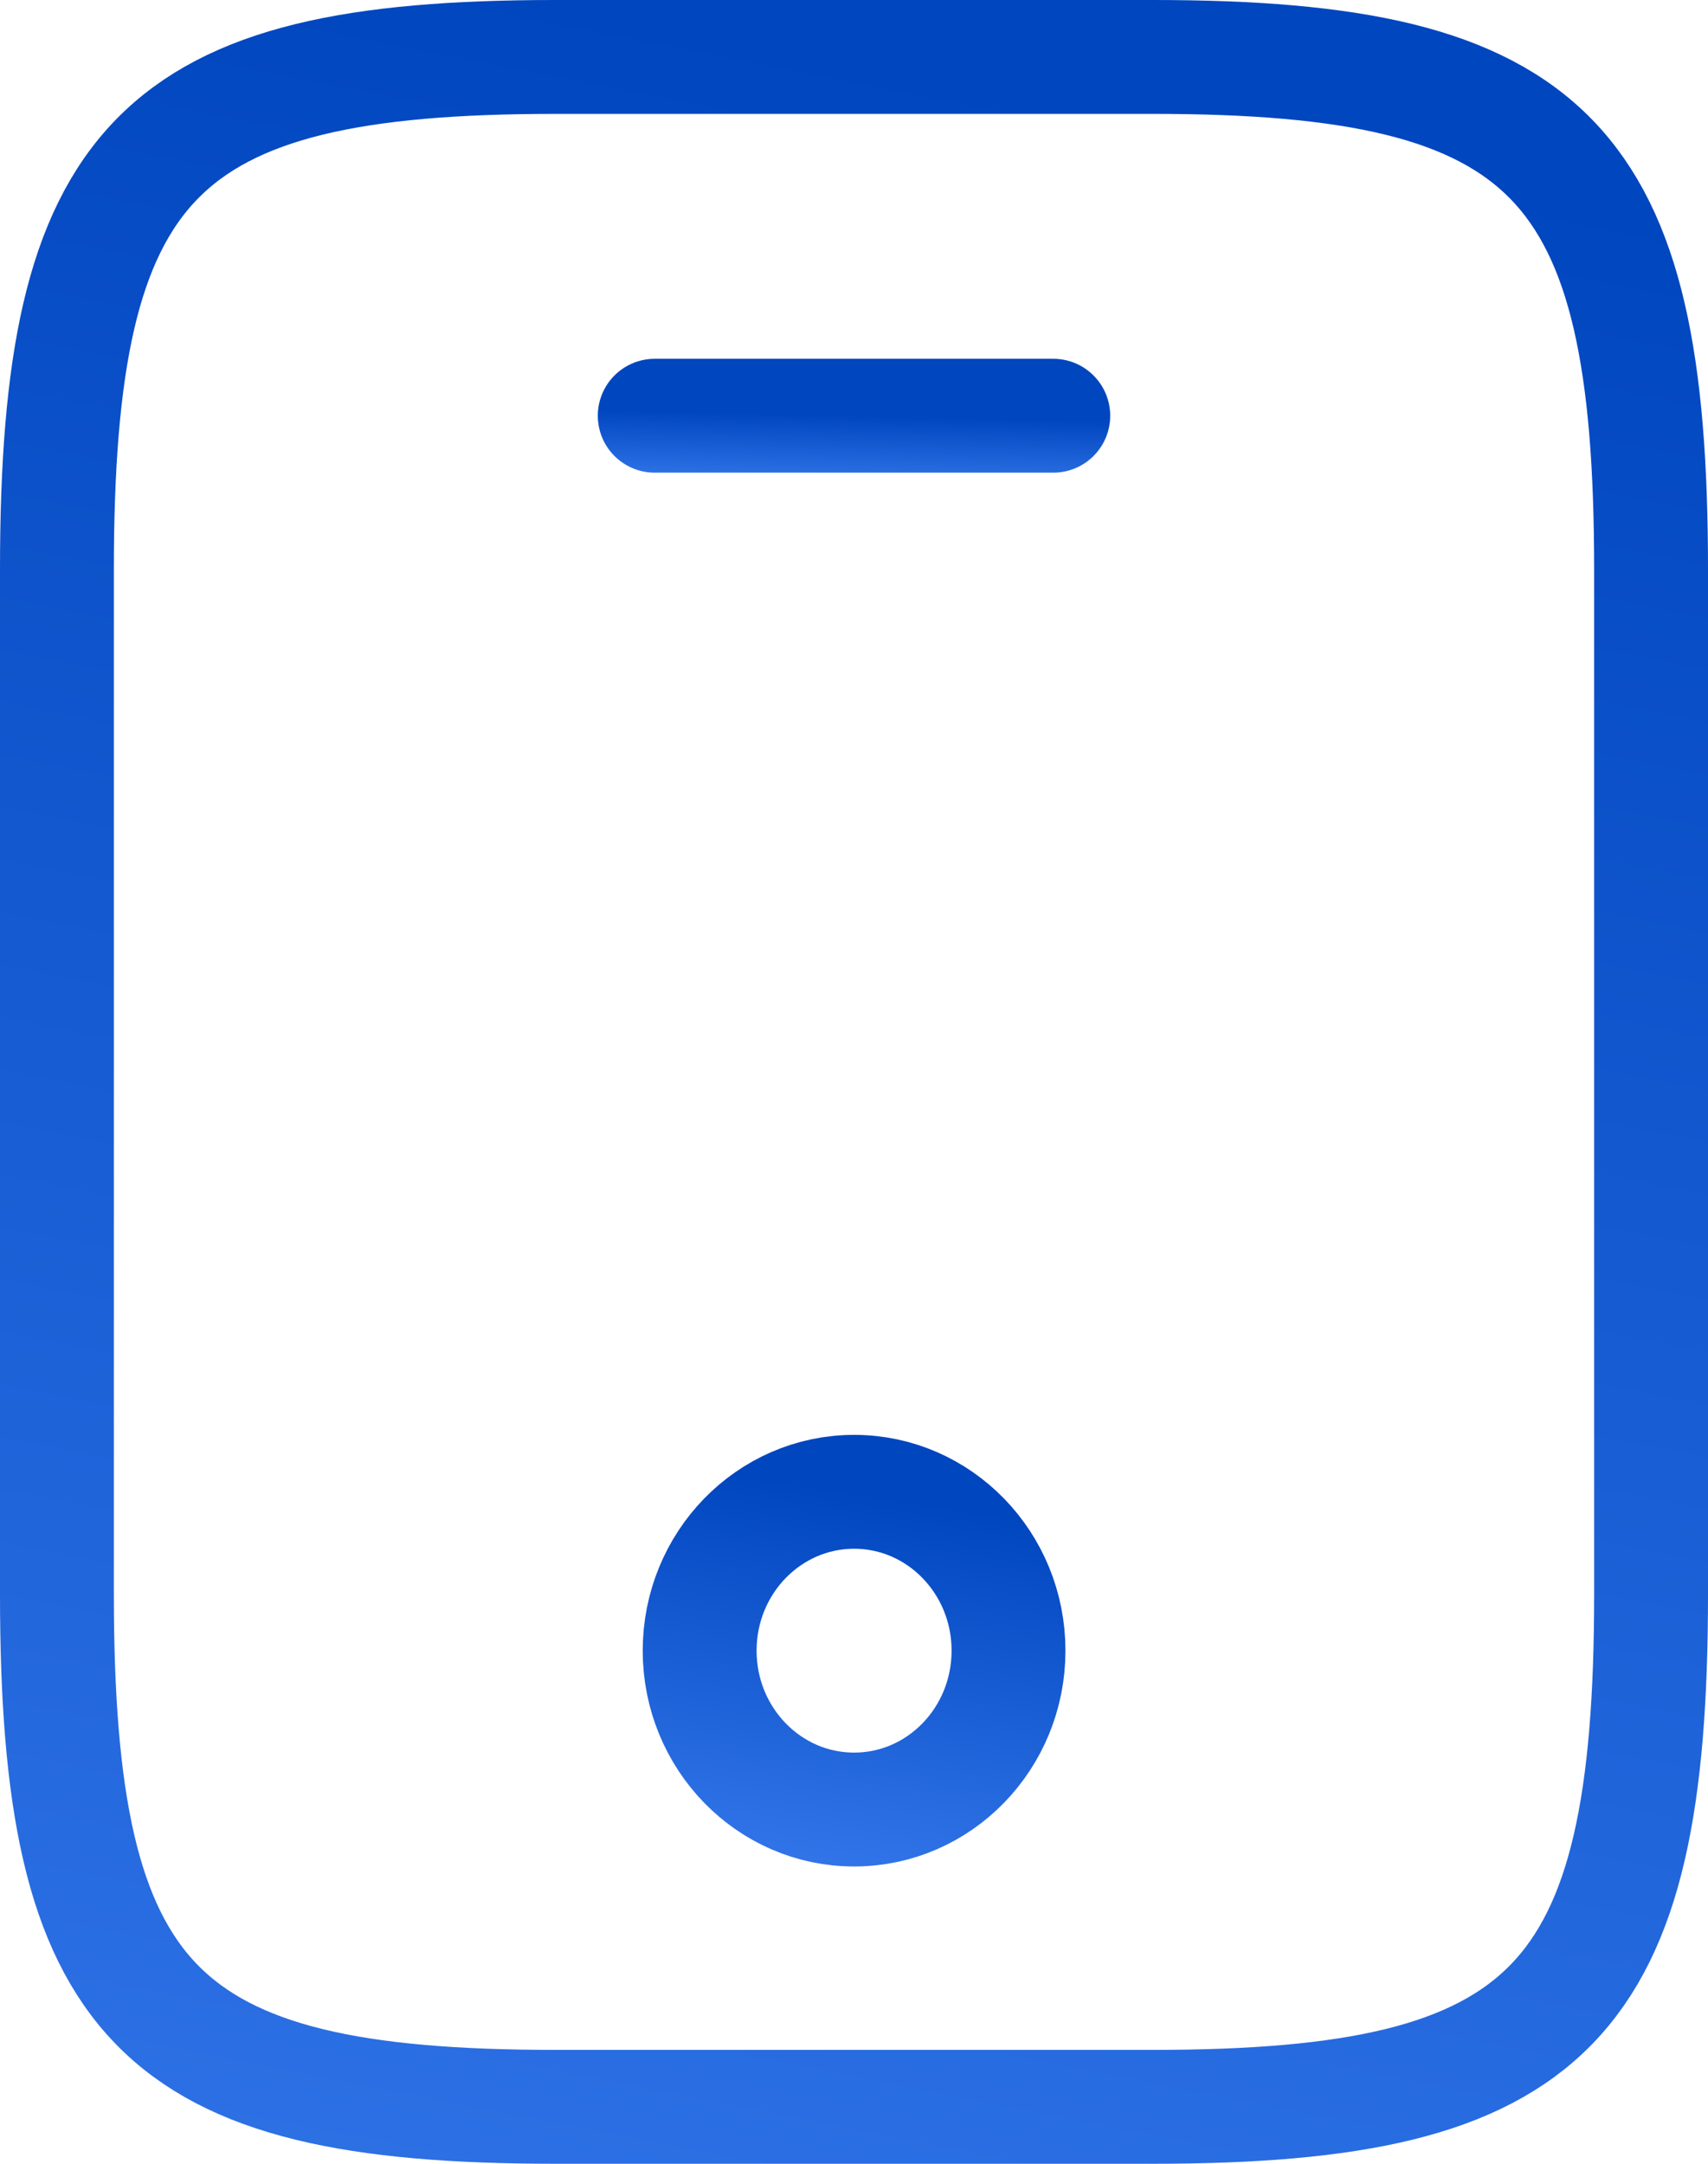 <svg width="30" height="38" viewBox="0 0 30 38" fill="none" xmlns="http://www.w3.org/2000/svg">
<path d="M29 10V28C29 35.2 27.25 37 20.25 37H9.75C2.75 37 1 35.2 1 28V10C1 2.8 2.75 1 9.75 1H20.25C27.25 1 29 2.8 29 10Z" stroke="url(#paint0_linear_4734_38202)" stroke-width="2" stroke-linecap="round" stroke-linejoin="round"/>
<path d="M18.5 7.301H11.5" stroke="url(#paint1_linear_4734_38202)" stroke-width="2" stroke-linecap="round" stroke-linejoin="round"/>
<path d="M15.002 31.779C16.5 31.779 17.714 30.53 17.714 28.989C17.714 27.448 16.5 26.199 15.002 26.199C13.504 26.199 12.289 27.448 12.289 28.989C12.289 30.53 13.504 31.779 15.002 31.779Z" stroke="url(#paint2_linear_4734_38202)" stroke-width="2" stroke-linecap="round" stroke-linejoin="round"/>
<defs>
<linearGradient id="paint0_linear_4734_38202" x1="15" y1="1" x2="6.639" y2="43.566" gradientUnits="userSpaceOnUse">
<stop stop-color="#0046BF"/>
<stop offset="1" stop-color="#3376EA"/>
</linearGradient>
<linearGradient id="paint1_linear_4734_38202" x1="15" y1="7.301" x2="14.973" y2="8.528" gradientUnits="userSpaceOnUse">
<stop stop-color="#0046BF"/>
<stop offset="1" stop-color="#3376EA"/>
</linearGradient>
<linearGradient id="paint2_linear_4734_38202" x1="15.002" y1="26.199" x2="13.951" y2="32.886" gradientUnits="userSpaceOnUse">
<stop stop-color="#0046BF"/>
<stop offset="1" stop-color="#3376EA"/>
</linearGradient>
</defs>
</svg>
